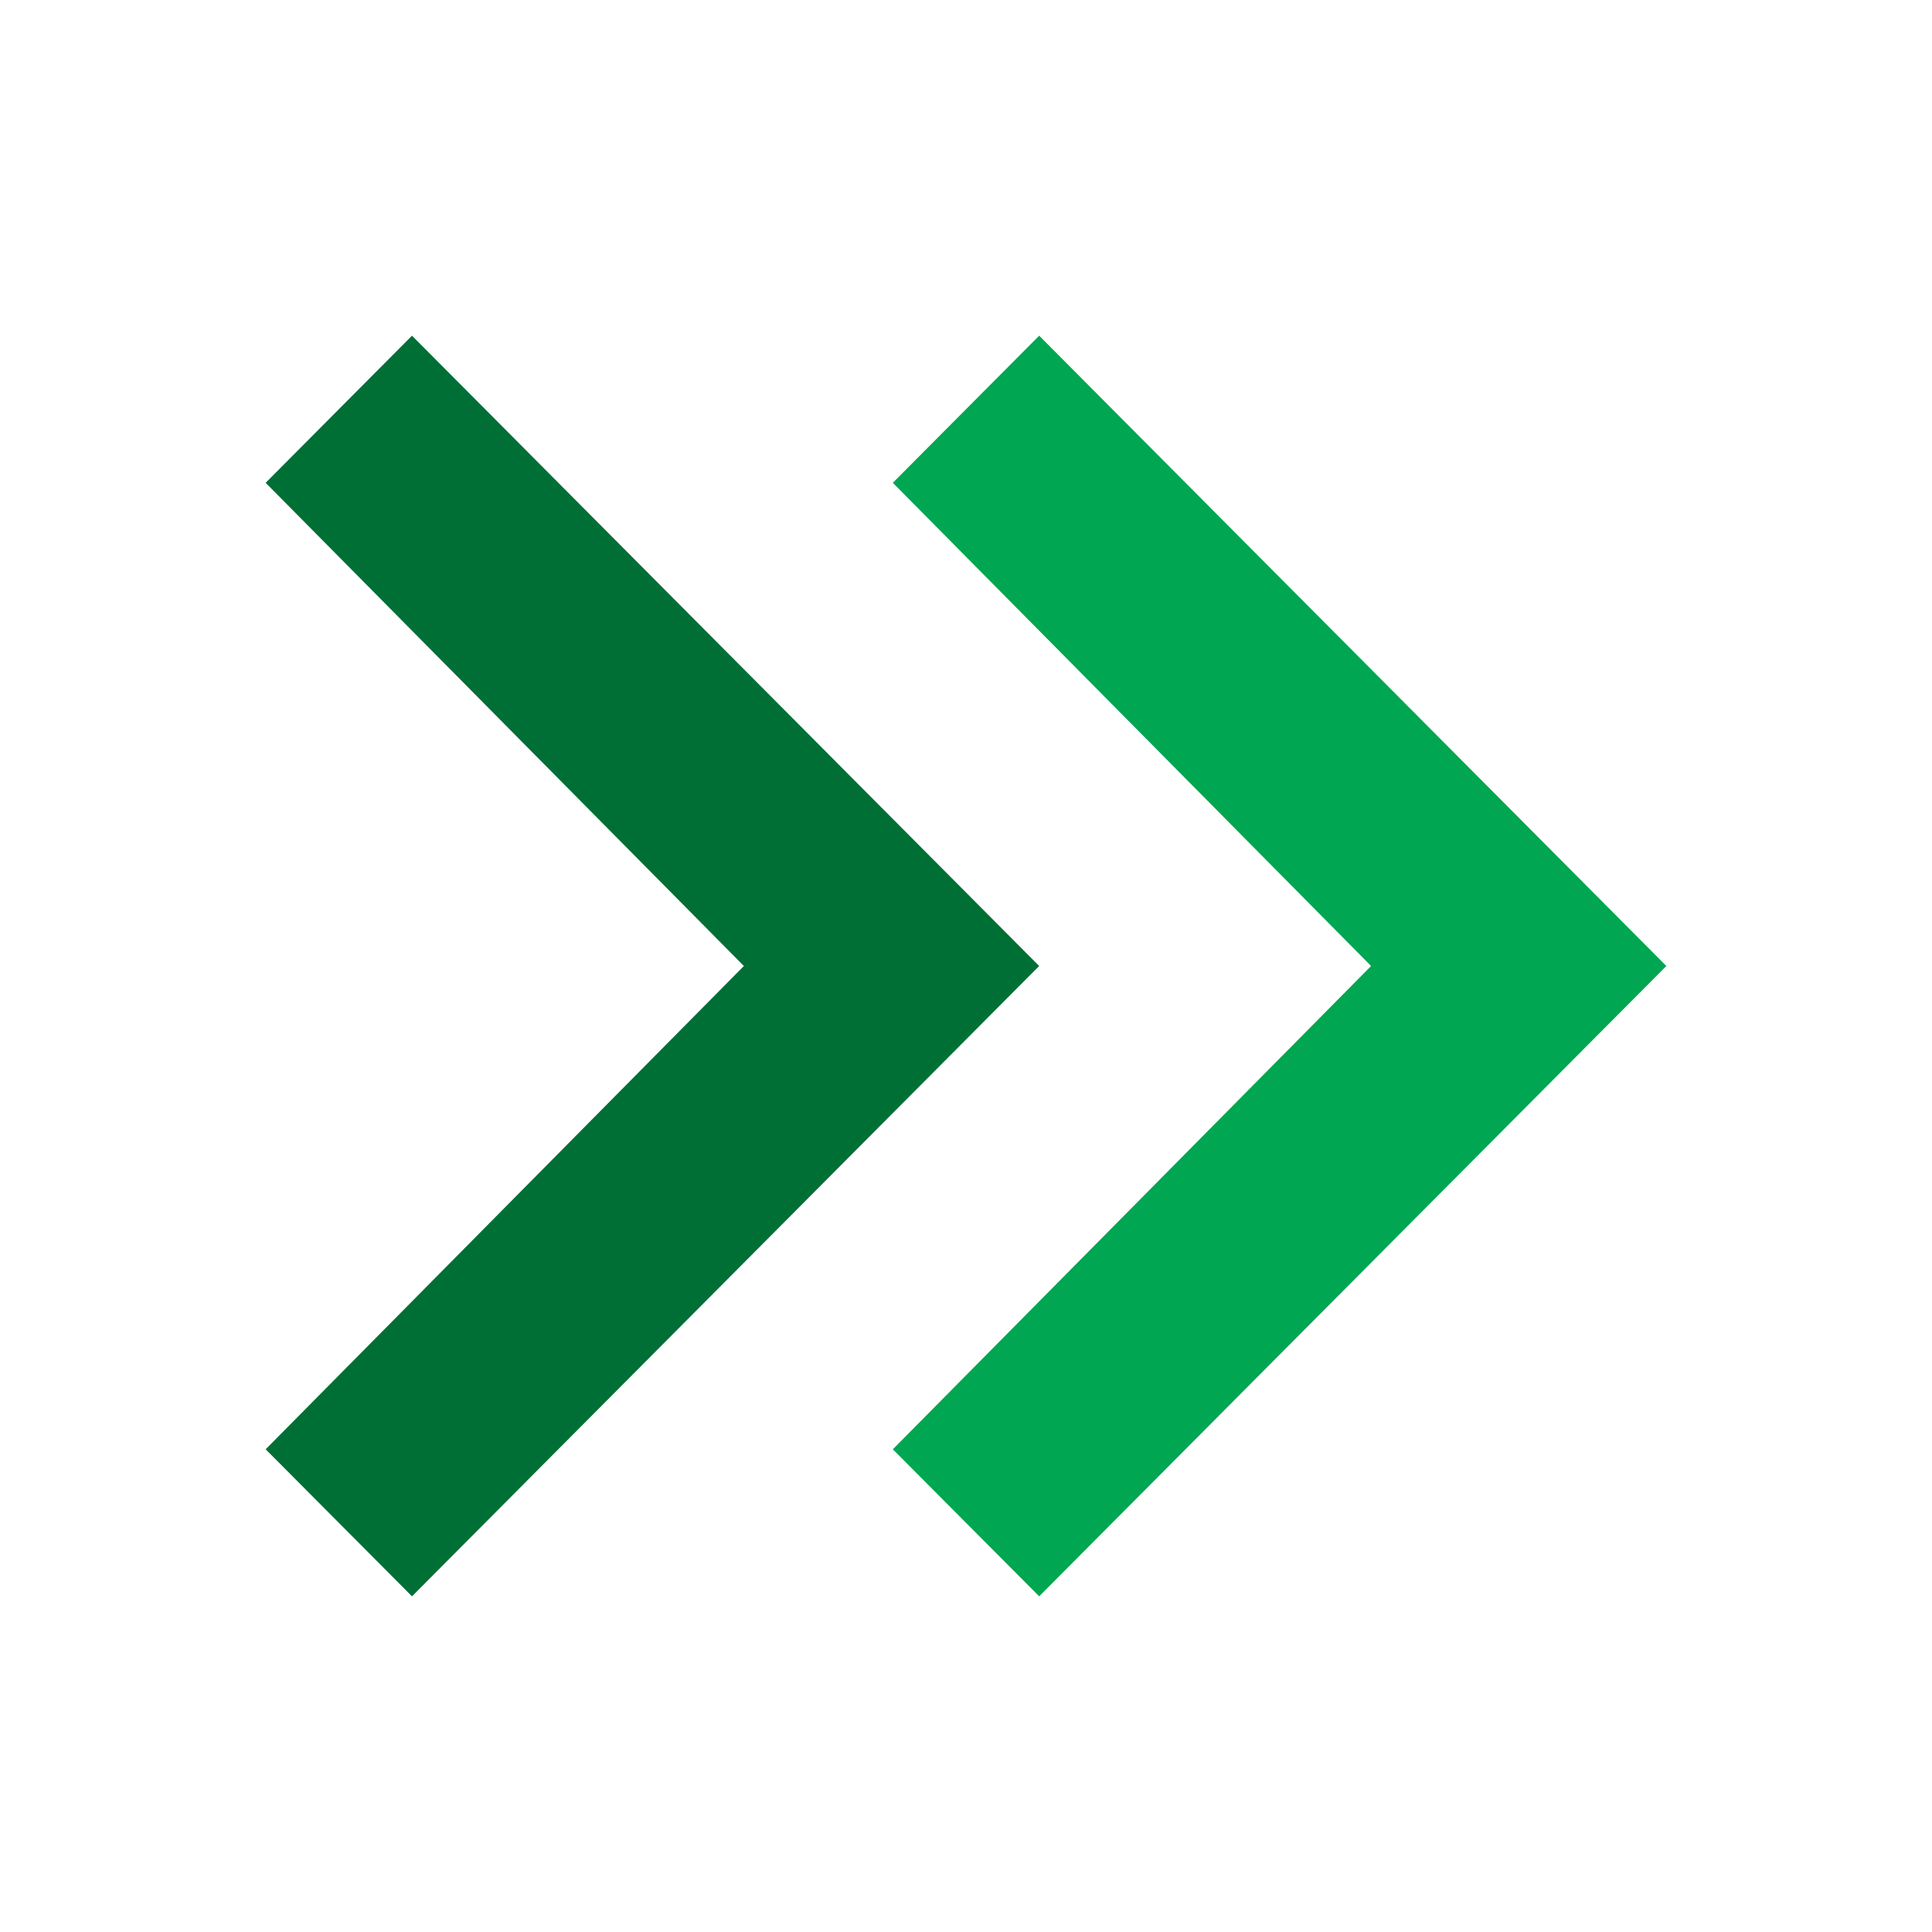 <svg width="40" height="40" viewBox="0 0 40 40" fill="none" xmlns="http://www.w3.org/2000/svg">
<path d="M21.515 20L8.53 33.05L5.5 30.006L15.401 20L5.5 9.996L8.53 6.95L21.515 20Z" fill="#006F36"/>
<path d="M34.5 20L21.515 33.05L18.485 30.006L28.387 20L18.485 9.996L21.515 6.95L34.5 20Z" fill="#00A651"/>
</svg>
